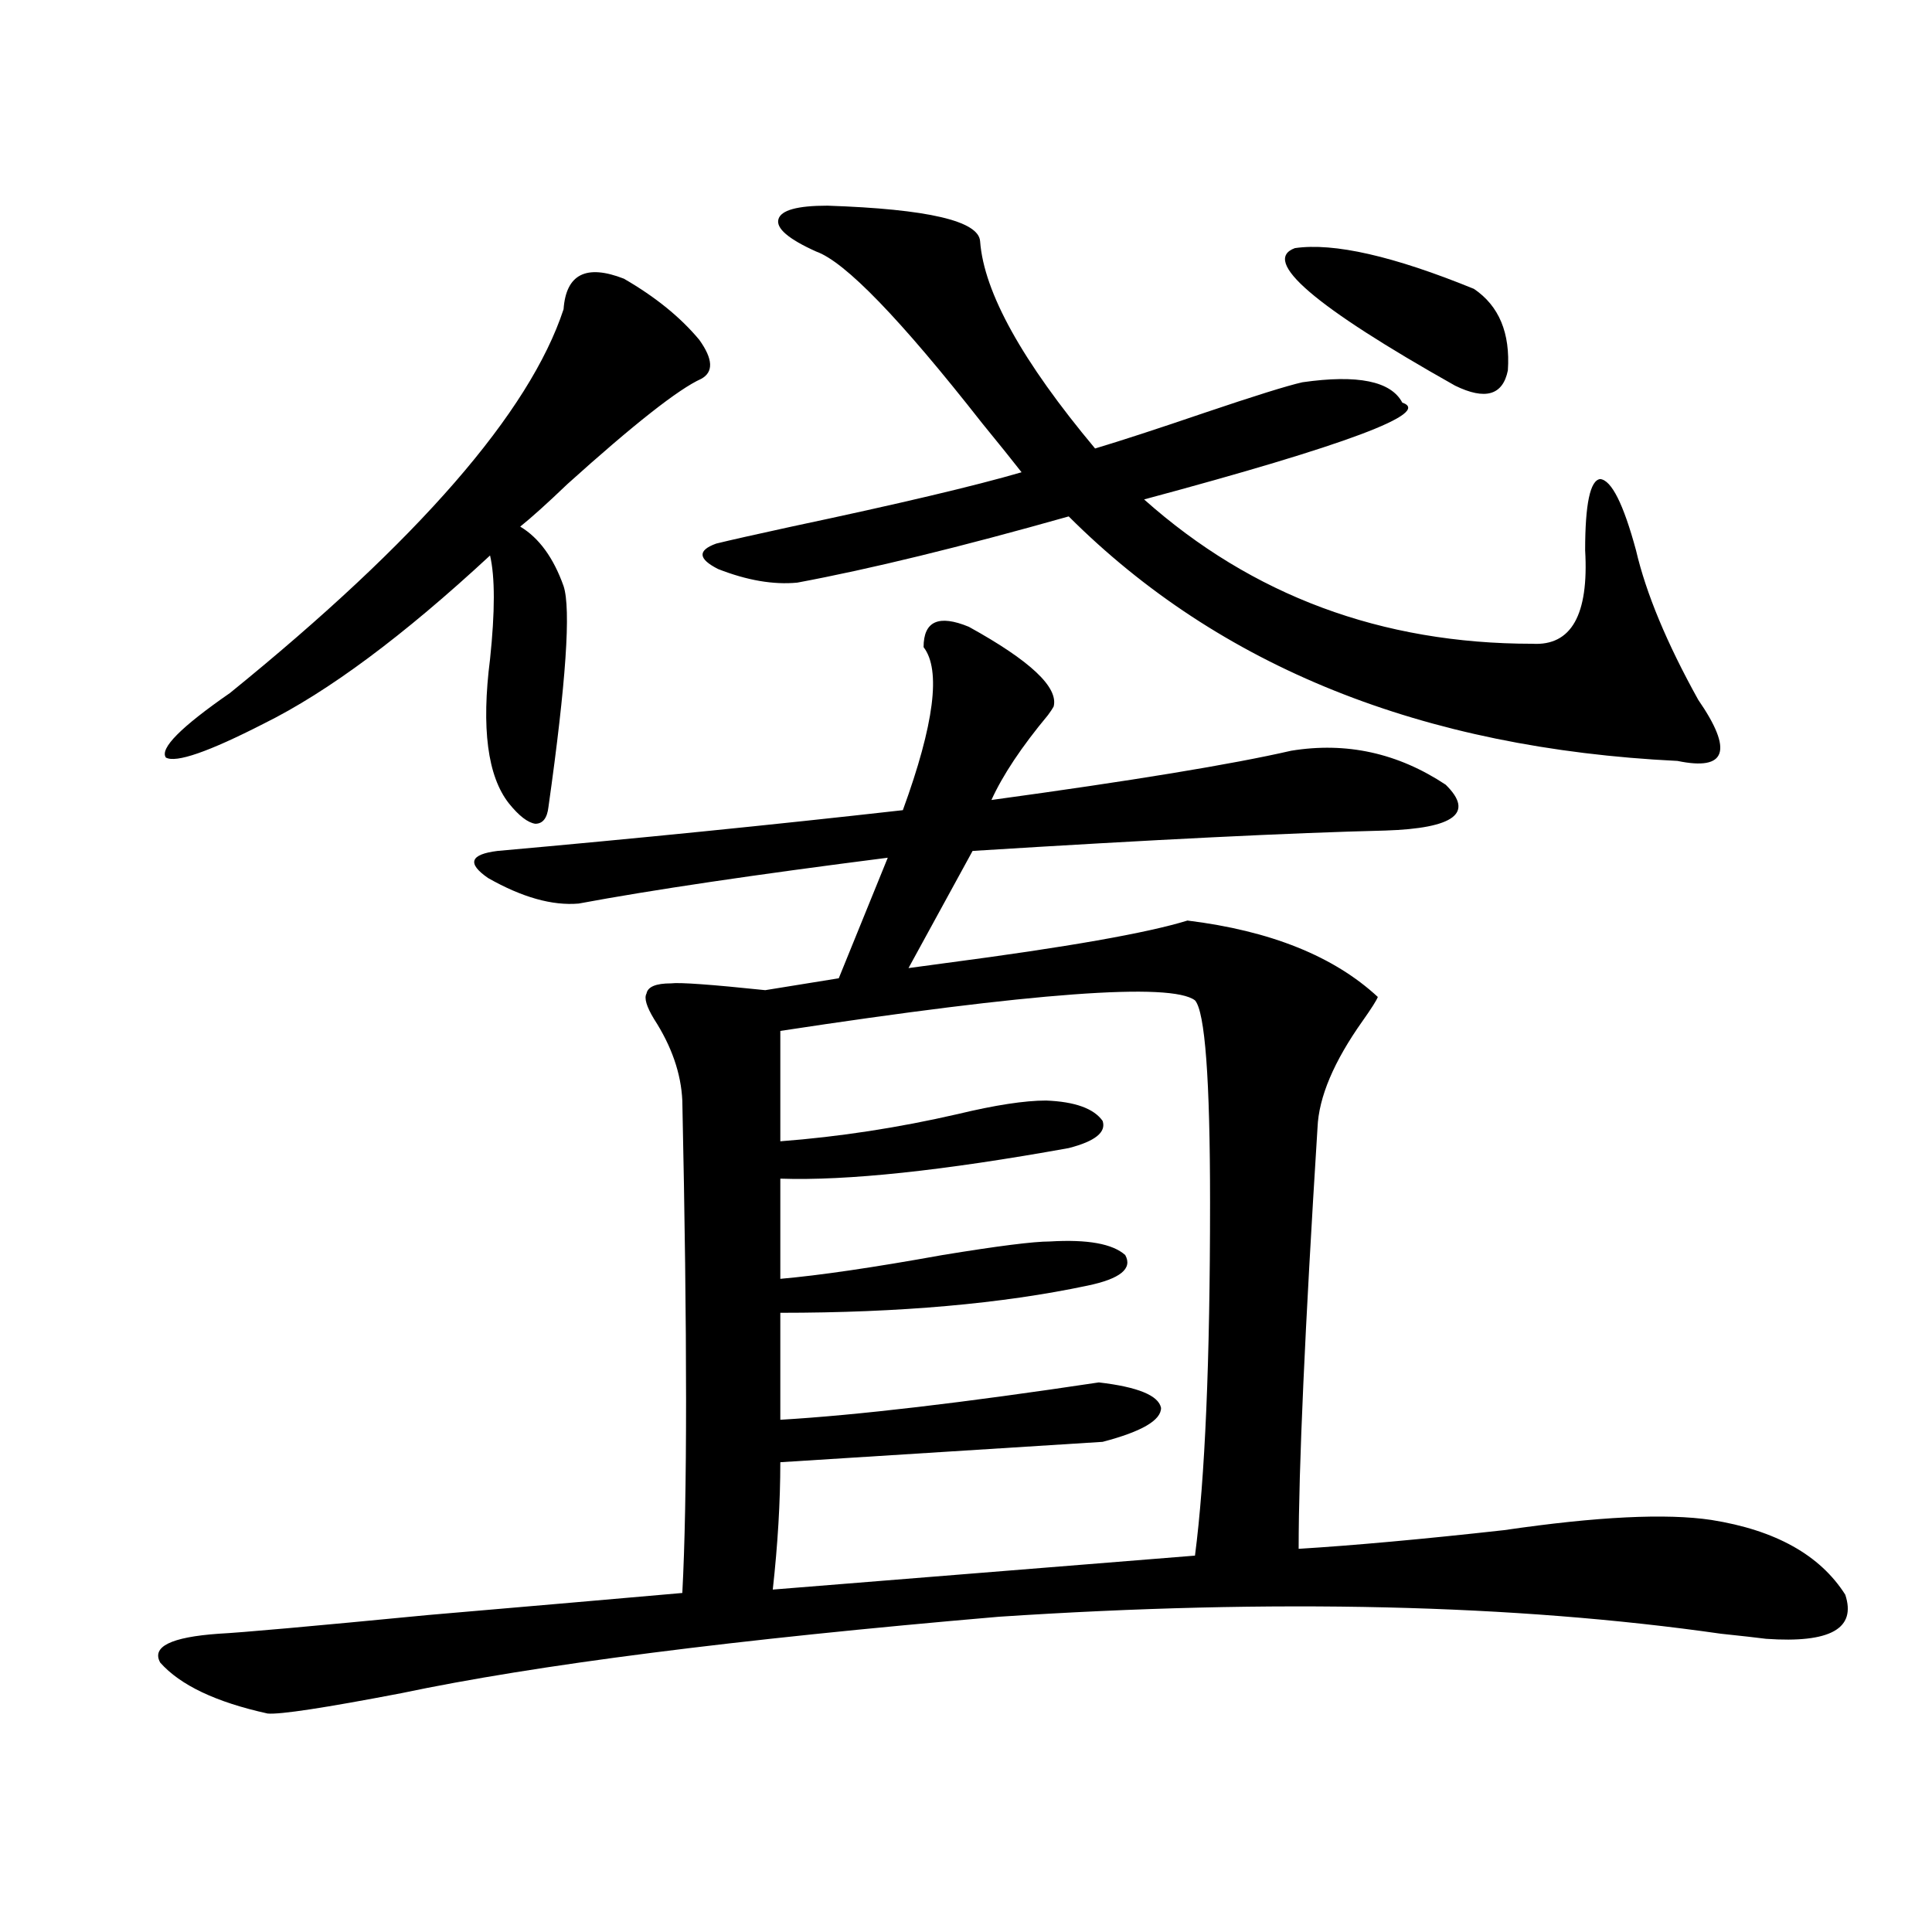 <?xml version="1.0" encoding="utf-8"?>
<!-- Generator: Adobe Illustrator 16.0.0, SVG Export Plug-In . SVG Version: 6.00 Build 0)  -->
<!DOCTYPE svg PUBLIC "-//W3C//DTD SVG 1.1//EN" "http://www.w3.org/Graphics/SVG/1.1/DTD/svg11.dtd">
<svg version="1.1" id="图层_1" xmlns="http://www.w3.org/2000/svg" xmlns:xlink="http://www.w3.org/1999/xlink" x="0px" y="0px"
	 width="1000px" height="1000px" viewBox="0 0 1000 1000" enable-background="new 0 0 1000 1000" xml:space="preserve">
<path d="M672.179,801.668c28.612-1.758,64.053-4.972,106.339-9.668c48.124-7.031,83.9-8.789,107.314-5.273
	c33.17,5.273,56.249,18.169,69.267,38.672c5.854,17.578-7.805,25.187-40.975,22.852c-4.558-0.591-12.363-1.47-23.414-2.637
	c-106.674-15.243-231.214-18.169-373.649-8.789c-136.582,11.714-239.674,24.897-309.261,39.551
	c-39.679,7.608-62.773,11.124-69.267,10.547c-26.676-5.864-45.212-14.653-55.608-26.367c-4.558-8.212,5.518-13.184,30.243-14.941
	c11.707-0.591,47.804-3.817,108.29-9.668c54.633-4.696,98.534-8.501,131.704-11.426c2.591-48.628,2.591-133.594,0-254.883
	c-0.656-14.063-5.533-28.125-14.634-42.188c-3.902-6.44-5.213-10.835-3.902-13.184c0.64-3.516,4.878-5.273,12.683-5.273
	c4.542-0.577,20.807,0.591,48.779,3.516l38.048-6.152l25.365-62.402c-68.947,8.789-122.284,16.699-159.996,23.73
	c-13.658,1.181-29.268-3.214-46.828-13.184c-11.067-7.608-9.436-12.305,4.878-14.063c72.193-6.44,142.1-13.472,209.751-21.094
	c16.25-44.522,19.832-72.647,10.731-84.375c0-13.472,7.805-16.987,23.414-10.547c31.859,17.578,46.493,31.353,43.901,41.309
	c-0.656,1.181-1.631,2.637-2.927,4.395c-13.658,16.411-23.414,31.063-29.268,43.945c72.834-9.956,124.54-18.457,155.118-25.488
	c28.612-4.683,55.273,1.181,79.998,17.578c14.954,14.653,4.543,22.563-31.219,23.73c-48.779,1.181-119.997,4.696-213.653,10.547
	l-33.17,60.645c4.542-0.577,11.052-1.456,19.512-2.637c62.438-8.198,104.052-15.519,124.875-21.973
	c42.926,5.273,75.76,18.457,98.534,39.551c-0.656,1.758-3.262,5.864-7.805,12.305c-14.969,21.094-22.774,39.551-23.414,55.371
	C675.426,687.41,672.179,760.071,672.179,801.668z M322.919,144.246c16.25,9.38,29.268,19.927,39.023,31.641
	c7.149,9.97,7.469,16.699,0.976,20.215c-11.707,5.273-34.801,23.442-69.267,54.492c-10.411,9.97-18.536,17.29-24.39,21.973
	c9.756,5.864,17.225,16.122,22.438,30.762c3.902,11.728,1.296,49.81-7.805,114.258c-0.656,5.864-2.927,8.789-6.829,8.789
	c-3.902-0.577-8.46-4.093-13.658-10.547c-11.067-14.063-14.314-38.96-9.756-74.707c2.591-24.609,2.591-42.476,0-53.613
	c-44.877,41.61-83.9,70.614-117.07,87.012c-28.627,14.653-45.532,20.517-50.73,17.578c-3.262-4.683,7.805-15.82,33.17-33.398
	c97.559-79.102,155.118-145.308,172.679-198.633C292.996,141.911,303.408,136.638,322.919,144.246z M428.283,106.453
	c52.026,1.758,78.367,7.91,79.022,18.457c1.951,26.367,21.783,62.114,59.511,107.227c13.658-4.093,32.514-10.245,56.584-18.457
	c26.006-8.789,42.926-14.063,50.73-15.82c28.612-4.093,45.853-0.577,51.706,10.547c15.609,5.273-28.948,21.973-133.655,50.098
	c55.928,49.81,122.924,74.707,200.971,74.707c20.152,1.181,29.268-14.941,27.316-48.34c0-24.019,2.592-36.323,7.805-36.914
	c5.854,0.591,12.027,12.896,18.536,36.914c5.198,22.274,15.929,48.052,32.194,77.344c18.201,26.367,14.634,36.914-10.731,31.641
	c-132.039-6.44-237.067-48.628-315.114-126.563c-55.944,15.82-102.772,27.246-140.484,34.277
	c-12.363,1.181-26.021-1.167-40.975-7.031c-10.411-5.273-10.731-9.668-0.976-13.184c7.149-1.758,20.152-4.683,39.023-8.789
	c55.273-11.714,94.952-21.094,119.021-28.125c-4.558-5.851-11.387-14.351-20.487-25.488c-42.286-53.901-70.898-83.496-85.852-88.77
	c-14.314-6.44-20.823-12.003-19.512-16.699C404.213,108.802,412.673,106.453,428.283,106.453z M618.522,517.781
	c-12.363-9.366-83.9-4.093-214.629,15.82v57.129c30.563-2.335,61.126-7.031,91.705-14.063c19.512-4.683,34.786-7.031,45.853-7.031
	c14.954,0.591,24.71,4.106,29.268,10.547c1.951,5.864-3.902,10.547-17.561,14.063c-65.044,11.728-114.799,17.001-149.265,15.82
	v51.855c20.152-1.758,48.124-5.851,83.9-12.305c28.612-4.683,47.148-7.031,55.608-7.031c19.512-1.167,32.514,1.181,39.023,7.031
	c3.902,7.031-2.607,12.305-19.512,15.82c-44.237,9.38-97.239,14.063-159.021,14.063v55.371
	c39.664-2.335,94.632-8.789,164.874-19.336c20.152,2.349,30.884,6.743,32.194,13.184c0,6.454-10.091,12.305-30.243,17.578
	l-166.825,10.547c0,20.517-1.311,42.489-3.902,65.918l218.531-17.578c5.198-39.839,7.805-100.772,7.805-182.813
	C626.327,558.513,623.72,523.646,618.522,517.781z M670.228,128.426c20.152-2.925,51.051,4.106,92.681,21.094
	c13.003,8.789,18.856,22.852,17.561,42.188c-2.607,12.896-11.707,15.532-27.316,7.91C680.304,158.61,652.667,134.88,670.228,128.426
	z"/>
</svg>
